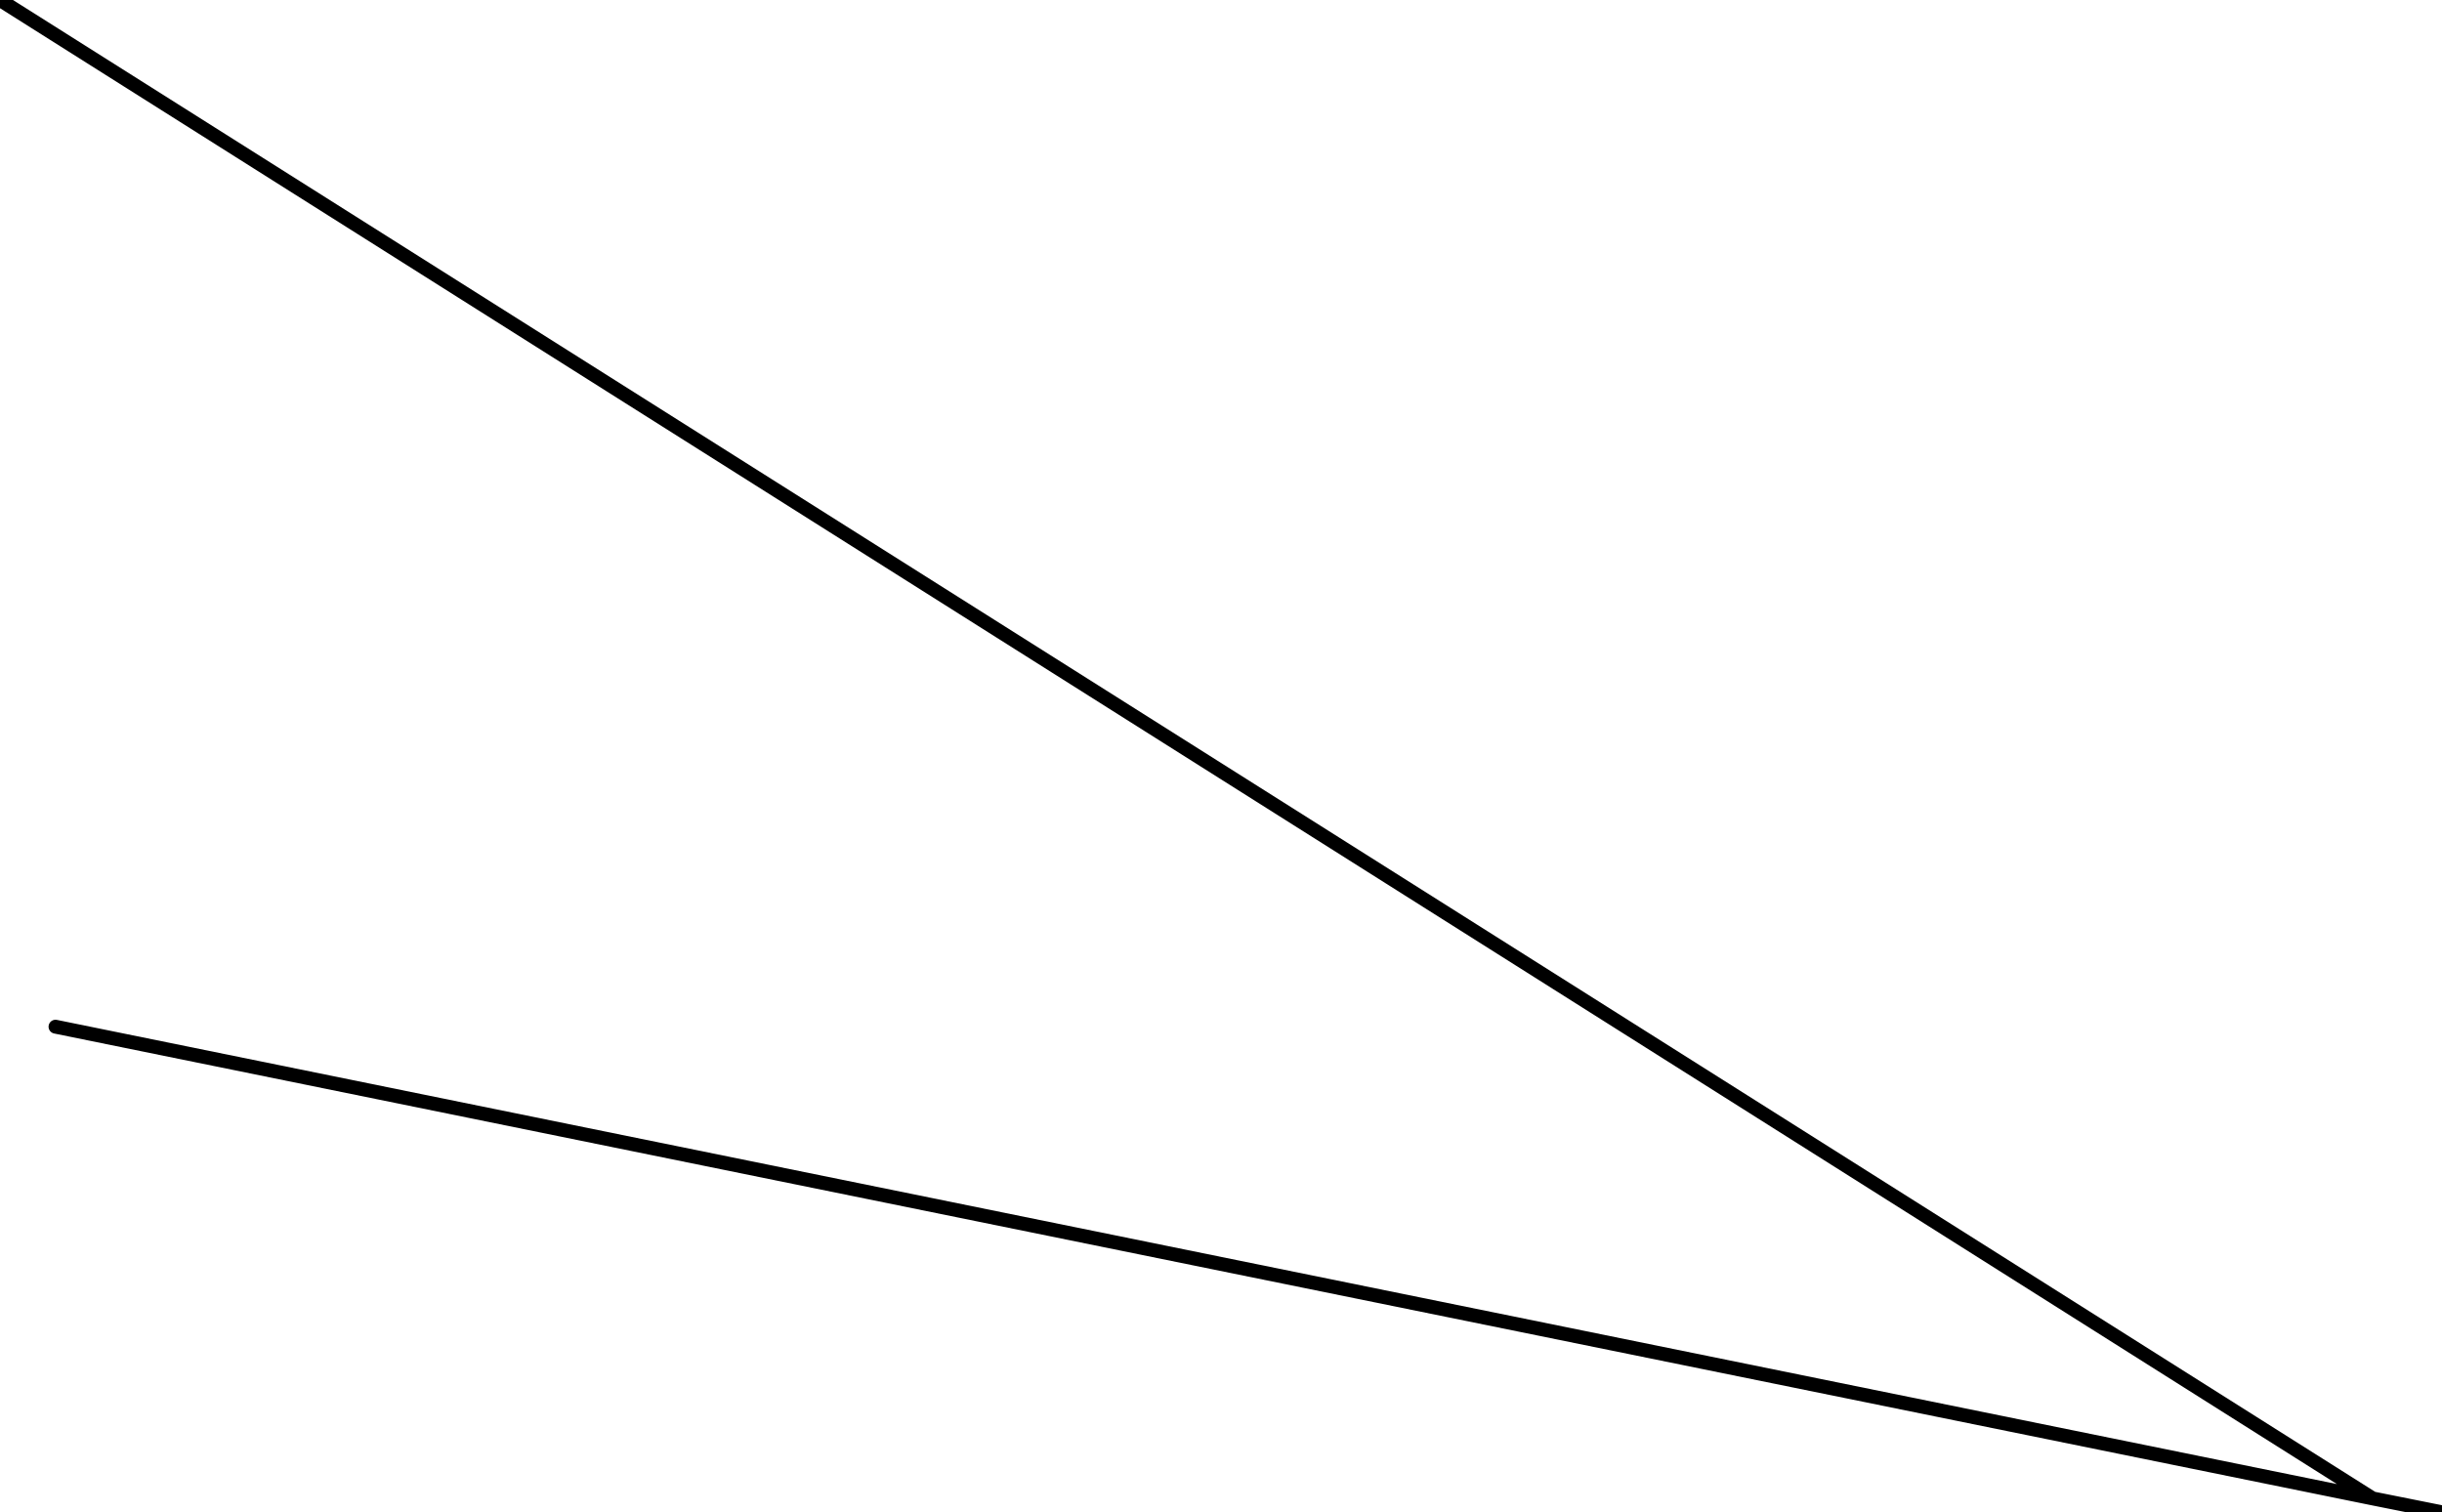 <?xml version="1.0" encoding="UTF-8" standalone="no"?>
<svg xmlns:xlink="http://www.w3.org/1999/xlink" height="5.45px" width="8.8px" xmlns="http://www.w3.org/2000/svg">
  <g transform="matrix(1.0, 0.0, 0.0, 1.0, 1.45, 4.2)">
    <path d="M-1.45 -4.2 L7.1 1.2 7.35 1.25 M-1.25 -0.5 L7.1 1.2" fill="none" stroke="#000000" stroke-linecap="round" stroke-linejoin="round" stroke-width="0.05"/>
  </g>
</svg>
